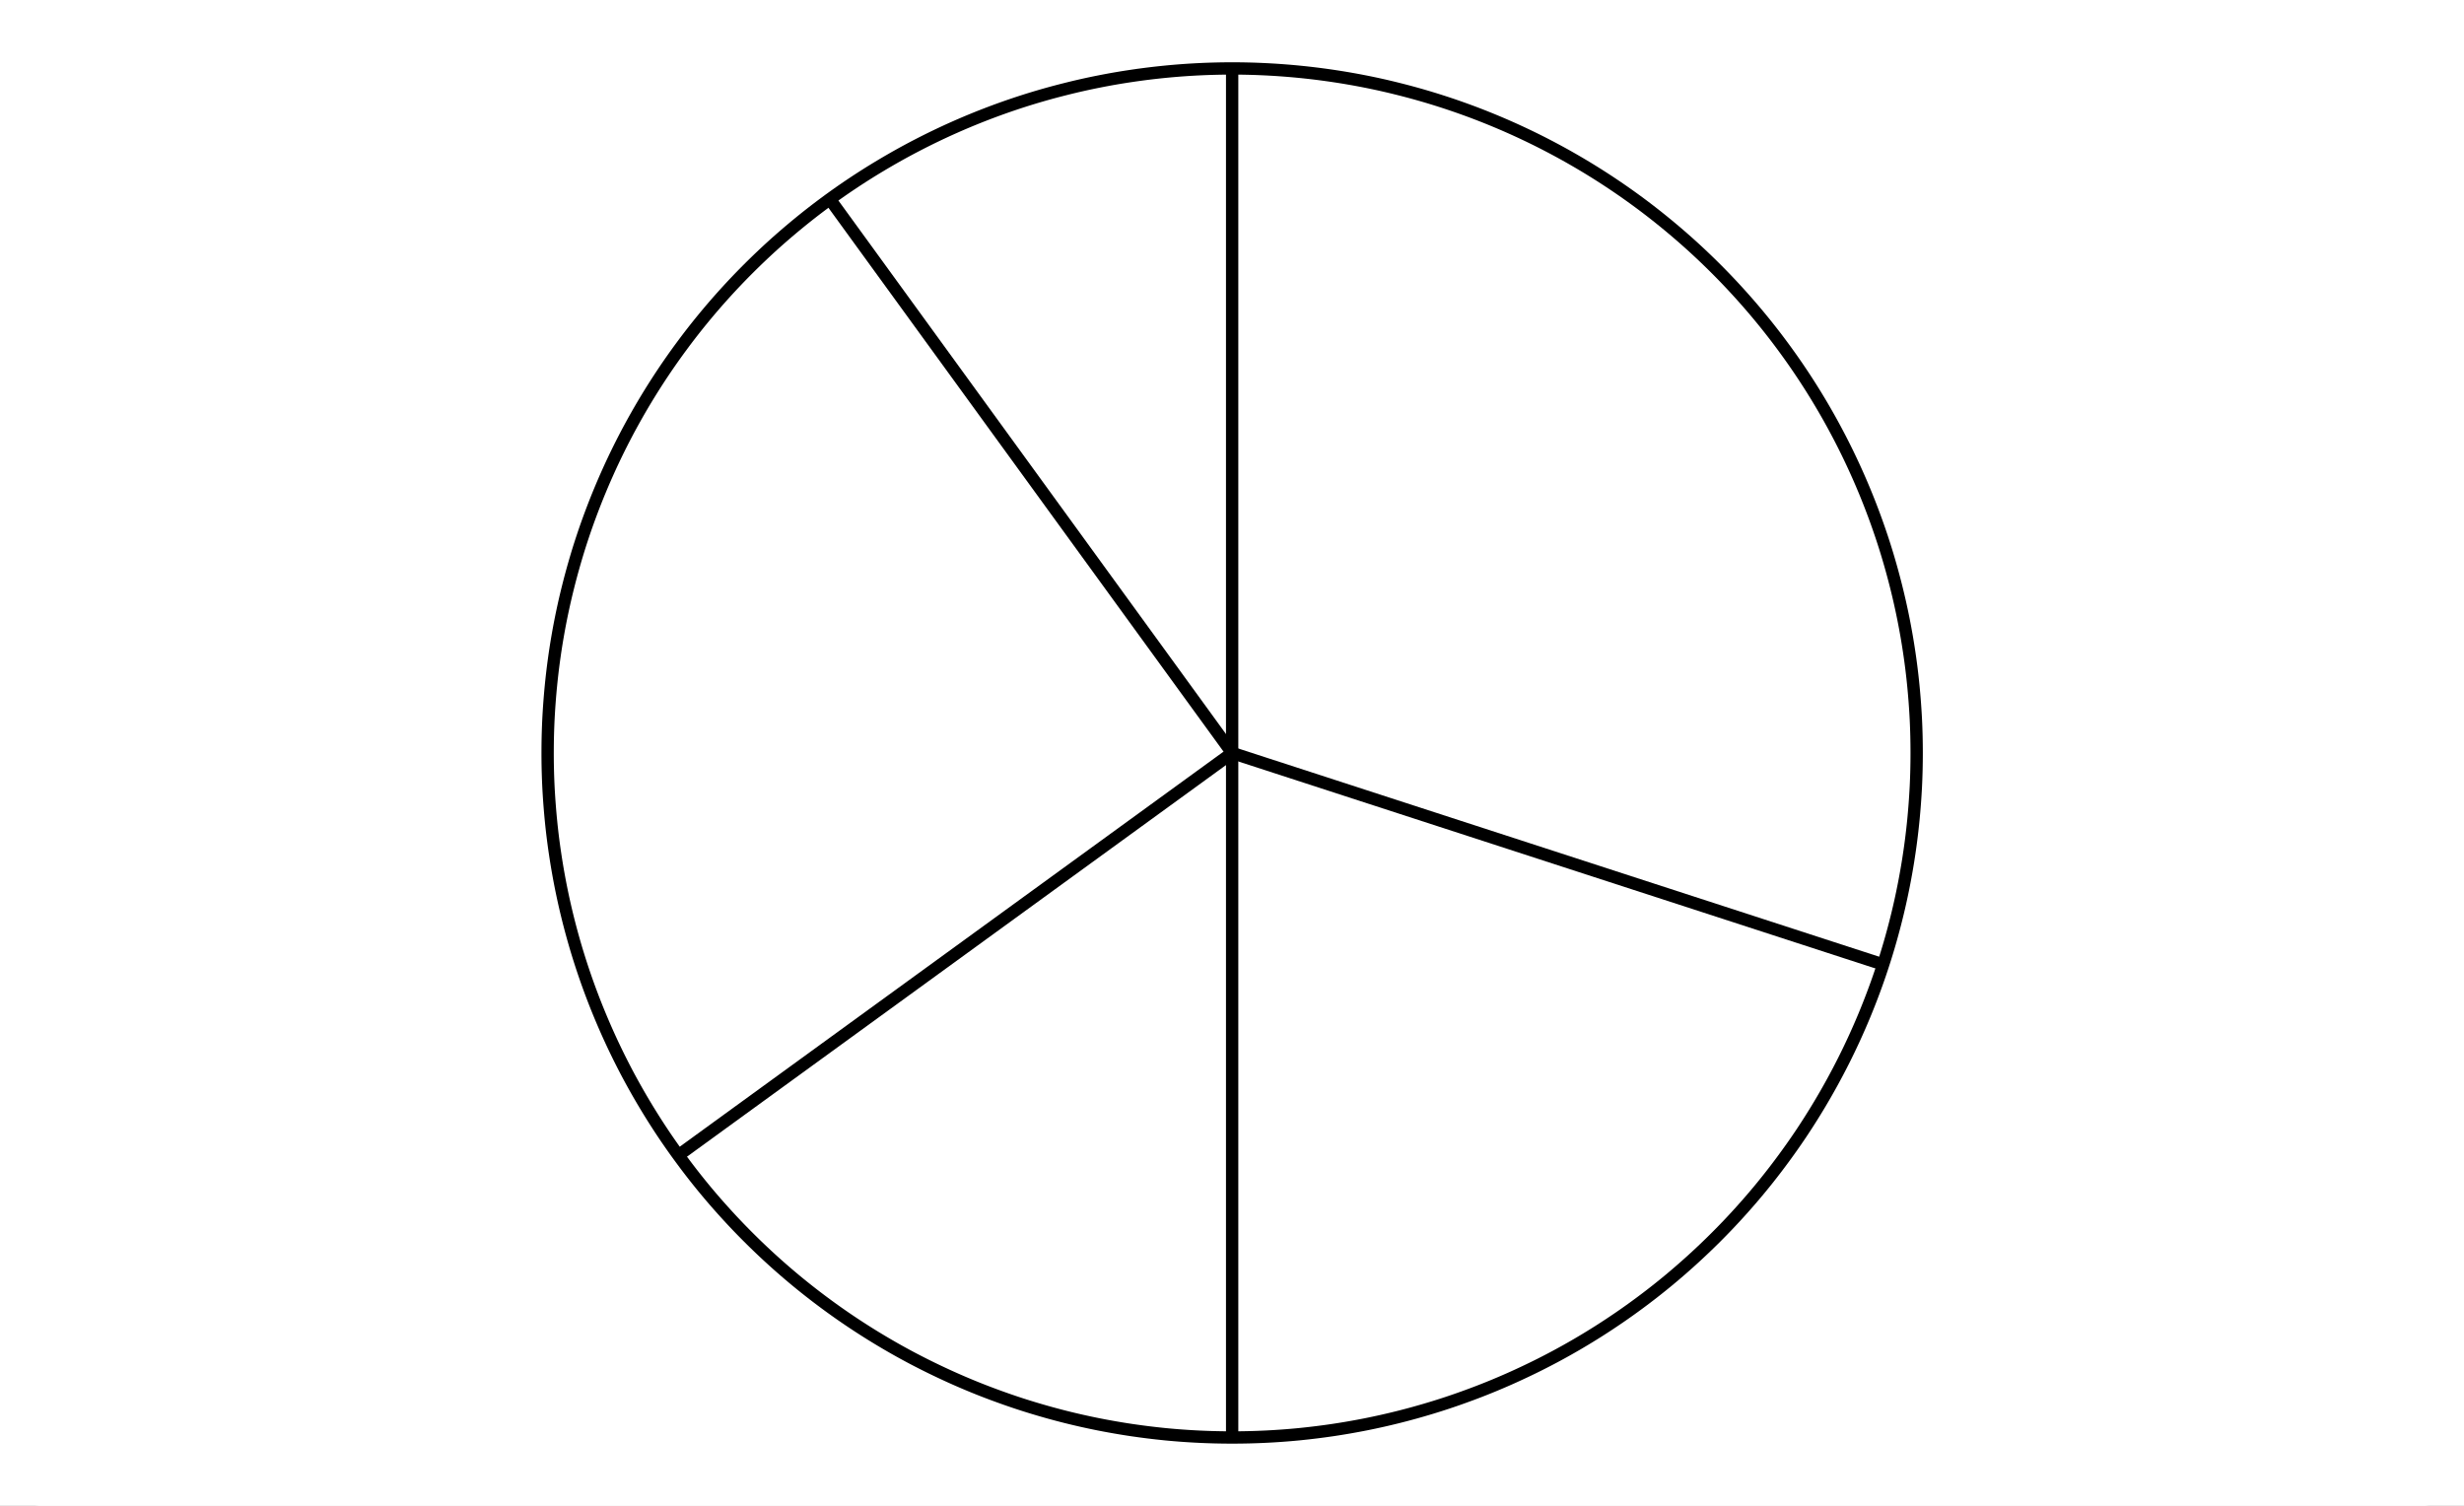 <svg xmlns="http://www.w3.org/2000/svg" width="336.96" height="205.92"><rect width="100%" height="100%" fill="#808080" stroke="none"/><defs><clipPath id="g"><path d="M167 102h3v96h-3zm0 0"/></clipPath><clipPath id="a"><path d="M65 0h207v205.922H65zm0 0"/></clipPath><clipPath id="c"><path d="M167 8h3v96h-3zm0 0"/></clipPath><clipPath id="d"><path d="M0 199.953V5.993c0-.798.152-1.56.457-2.294a5.938 5.938 0 011.297-1.945A5.938 5.938 0 013.699.457 5.917 5.917 0 015.992 0h325.016c.797 0 1.558.152 2.293.457a5.938 5.938 0 011.945 1.297c.563.562.992 1.21 1.297 1.945.305.735.457 1.496.457 2.293v193.961c0 .793-.152 1.559-.457 2.293a5.938 5.938 0 01-1.297 1.945 6 6 0 01-1.945 1.297 5.917 5.917 0 01-2.293.457H5.992a5.917 5.917 0 01-2.293-.457 6 6 0 01-1.945-1.297 5.938 5.938 0 01-1.297-1.945A5.931 5.931 0 010 199.953zm0 0"/></clipPath><clipPath id="e"><path d="M158 93h110v49H158zm0 0"/></clipPath><clipPath id="f"><path d="M0 199.953V5.993c0-.798.152-1.56.457-2.294a5.938 5.938 0 011.297-1.945A5.938 5.938 0 013.699.457 5.917 5.917 0 015.992 0h325.016c.797 0 1.558.152 2.293.457a5.938 5.938 0 011.945 1.297c.563.562.992 1.21 1.297 1.945.305.735.457 1.496.457 2.293v193.961c0 .793-.152 1.559-.457 2.293a5.938 5.938 0 01-1.297 1.945 6 6 0 01-1.945 1.297 5.917 5.917 0 01-2.293.457H5.992a5.917 5.917 0 01-2.293-.457 6 6 0 01-1.945-1.297 5.938 5.938 0 01-1.297-1.945A5.931 5.931 0 010 199.953zm0 0"/></clipPath><clipPath id="b"><path d="M0 199.953V5.993c0-.798.152-1.56.457-2.294a5.938 5.938 0 011.297-1.945A5.938 5.938 0 013.699.457 5.917 5.917 0 015.992 0h325.016c.797 0 1.558.152 2.293.457a5.938 5.938 0 011.945 1.297c.563.562.992 1.21 1.297 1.945.305.735.457 1.496.457 2.293v193.961c0 .793-.152 1.559-.457 2.293a5.938 5.938 0 01-1.297 1.945 6 6 0 01-1.945 1.297 5.917 5.917 0 01-2.293.457H5.992a5.917 5.917 0 01-2.293-.457 6 6 0 01-1.945-1.297 5.938 5.938 0 01-1.297-1.945A5.931 5.931 0 010 199.953zm0 0"/></clipPath><clipPath id="h"><path d="M0 199.953V5.993c0-.798.152-1.56.457-2.294a5.938 5.938 0 011.297-1.945A5.938 5.938 0 013.699.457 5.917 5.917 0 015.992 0h325.016c.797 0 1.558.152 2.293.457a5.938 5.938 0 011.945 1.297c.563.562.992 1.21 1.297 1.945.305.735.457 1.496.457 2.293v193.961c0 .793-.152 1.559-.457 2.293a5.938 5.938 0 01-1.297 1.945 6 6 0 01-1.945 1.297 5.917 5.917 0 01-2.293.457H5.992a5.917 5.917 0 01-2.293-.457 6 6 0 01-1.945-1.297 5.938 5.938 0 01-1.297-1.945A5.931 5.931 0 010 199.953zm0 0"/></clipPath><clipPath id="i"><path d="M83 93h96v75H83zm0 0"/></clipPath><clipPath id="j"><path d="M0 199.953V5.993c0-.798.152-1.56.457-2.294a5.938 5.938 0 011.297-1.945A5.938 5.938 0 013.699.457 5.917 5.917 0 015.992 0h325.016c.797 0 1.558.152 2.293.457a5.938 5.938 0 011.945 1.297c.563.562.992 1.21 1.297 1.945.305.735.457 1.496.457 2.293v193.961c0 .793-.152 1.559-.457 2.293a5.938 5.938 0 01-1.297 1.945 6 6 0 01-1.945 1.297 5.917 5.917 0 01-2.293.457H5.992a5.917 5.917 0 01-2.293-.457 6 6 0 01-1.945-1.297 5.938 5.938 0 01-1.297-1.945A5.931 5.931 0 010 199.953zm0 0"/></clipPath><clipPath id="k"><path d="M103 17h76v96h-76zm0 0"/></clipPath><clipPath id="l"><path d="M0 199.953V5.993c0-.798.152-1.56.457-2.294a5.938 5.938 0 011.297-1.945A5.938 5.938 0 013.699.457 5.917 5.917 0 015.992 0h325.016c.797 0 1.558.152 2.293.457a5.938 5.938 0 011.945 1.297c.563.562.992 1.21 1.297 1.945.305.735.457 1.496.457 2.293v193.961c0 .793-.152 1.559-.457 2.293a5.938 5.938 0 01-1.297 1.945 6 6 0 01-1.945 1.297 5.917 5.917 0 01-2.293.457H5.992a5.917 5.917 0 01-2.293-.457 6 6 0 01-1.945-1.297 5.938 5.938 0 01-1.297-1.945A5.931 5.931 0 010 199.953zm0 0"/></clipPath></defs><path fill="#FFF" d="M0 0h337v205.945H0zm0 0"/><path fill="#FFF" d="M0 199.953V5.993c0-.395.04-.786.113-1.169.078-.386.192-.761.344-1.125A5.969 5.969 0 014.824.113 6.134 6.134 0 015.992 0h325.016c.394 0 .785.04 1.168.113.387.078.762.192 1.125.344a5.969 5.969 0 013.586 4.367c.074.383.113.774.113 1.168v193.961c0 .395-.04.781-.113 1.168a6.114 6.114 0 01-.895 2.16 5.947 5.947 0 01-1.656 1.652 5.986 5.986 0 01-3.328 1.012H5.992c-.394 0-.785-.039-1.168-.117a5.986 5.986 0 01-2.16-.895 5.947 5.947 0 01-1.656-1.652 6.114 6.114 0 01-.895-2.16A6.165 6.165 0 010 199.953zm0 0"/><g clip-path="url(#a)"><g clip-path="url(#b)"><path fill="none" stroke-width="1.685" stroke="#000" d="M262.11 102.973c0 1.53-.036 3.062-.11 4.593a99.956 99.956 0 01-.34 4.582 93.688 93.688 0 01-5.02 22.36 98.156 98.156 0 01-1.656 4.289 93.75 93.75 0 01-6.191 12.3 95.503 95.503 0 01-2.457 3.883 92.78 92.78 0 01-2.648 3.754 90.767 90.767 0 01-5.828 7.102 87.824 87.824 0 01-3.169 3.328 93.977 93.977 0 01-6.805 6.172 93.703 93.703 0 01-3.62 2.824 92.908 92.908 0 01-11.637 7.371 89.521 89.521 0 01-4.106 2.063 91.445 91.445 0 01-8.488 3.515c-1.441.52-2.894 1-4.36 1.442a93.046 93.046 0 01-8.913 2.234c-1.5.297-3.012.559-4.528.785-1.515.223-3.035.41-4.558.563a94.34 94.34 0 01-18.352 0 99.426 99.426 0 01-4.558-.563 97.831 97.831 0 01-4.528-.785 93.046 93.046 0 01-8.914-2.234 86.204 86.204 0 01-4.36-1.442 91.445 91.445 0 01-8.488-3.516 91.324 91.324 0 01-8.102-4.328 92.909 92.909 0 01-7.64-5.105 93.702 93.702 0 01-3.62-2.824 93.975 93.975 0 01-6.805-6.172 87.824 87.824 0 01-3.168-3.328 90.767 90.767 0 01-5.828-7.102 92.78 92.78 0 01-2.649-3.754 95.503 95.503 0 01-4.723-7.878 93.75 93.75 0 01-3.925-8.305 93.438 93.438 0 01-6.113-22.09 89.607 89.607 0 01-.563-4.559 99.956 99.956 0 01-.34-4.582 94.871 94.871 0 01-.11-4.593c0-1.532.036-3.063.11-4.594.078-1.531.191-3.059.34-4.582a92.864 92.864 0 012.355-13.57c.371-1.485.782-2.961 1.223-4.43a94.829 94.829 0 011.441-4.36 95.83 95.83 0 013.516-8.488 93.75 93.75 0 016.79-11.984 92.908 92.908 0 012.648-3.758 90.008 90.008 0 012.824-3.621 93.976 93.976 0 016.172-6.809 97.915 97.915 0 013.324-3.168 97.724 97.724 0 013.48-3 93.8 93.8 0 013.621-2.828 92.871 92.871 0 017.64-5.102 93.75 93.75 0 0120.95-9.29 92.999 92.999 0 014.43-1.221c1.488-.375 2.98-.711 4.484-1.008 1.5-.3 3.012-.562 4.528-.785a94.35 94.35 0 019.14-.902 94.877 94.877 0 014.594-.114 94.35 94.35 0 0118.262 1.8c1.504.298 2.996.634 4.484 1.009a93.438 93.438 0 0117.277 6.18 93.749 93.749 0 0115.743 9.433 93.8 93.8 0 013.62 2.828 97.725 97.725 0 013.481 3 94.15 94.15 0 019.496 9.977 90.008 90.008 0 012.825 3.621 92.908 92.908 0 017.37 11.637 93.75 93.75 0 017.024 16.953 97.865 97.865 0 011.223 4.43 92.863 92.863 0 011.793 9.012c.226 1.515.414 3.034.562 4.558.149 1.523.262 3.05.34 4.582.074 1.531.11 3.062.11 4.594zm0 0"/></g></g><g clip-path="url(#c)"><g clip-path="url(#d)"><path fill="none" stroke-width="1.685" stroke="#000" d="M168.5 102.973V9.359"/></g></g><g clip-path="url(#e)"><g clip-path="url(#f)"><path fill="none" stroke-width="1.685" stroke="#000" d="M168.5 102.973l89.031 28.925"/></g></g><g clip-path="url(#g)"><g clip-path="url(#h)"><path fill="none" stroke-width="1.685" stroke="#000" d="M168.5 102.973v93.61"/></g></g><g clip-path="url(#i)"><g clip-path="url(#j)"><path fill="none" stroke-width="1.685" stroke="#000" d="M168.5 102.973l-75.734 55.023"/></g></g><g clip-path="url(#k)"><g clip-path="url(#l)"><path fill="none" stroke-width="1.685" stroke="#000" d="M168.5 102.973l-55.023-75.735"/></g></g></svg>
